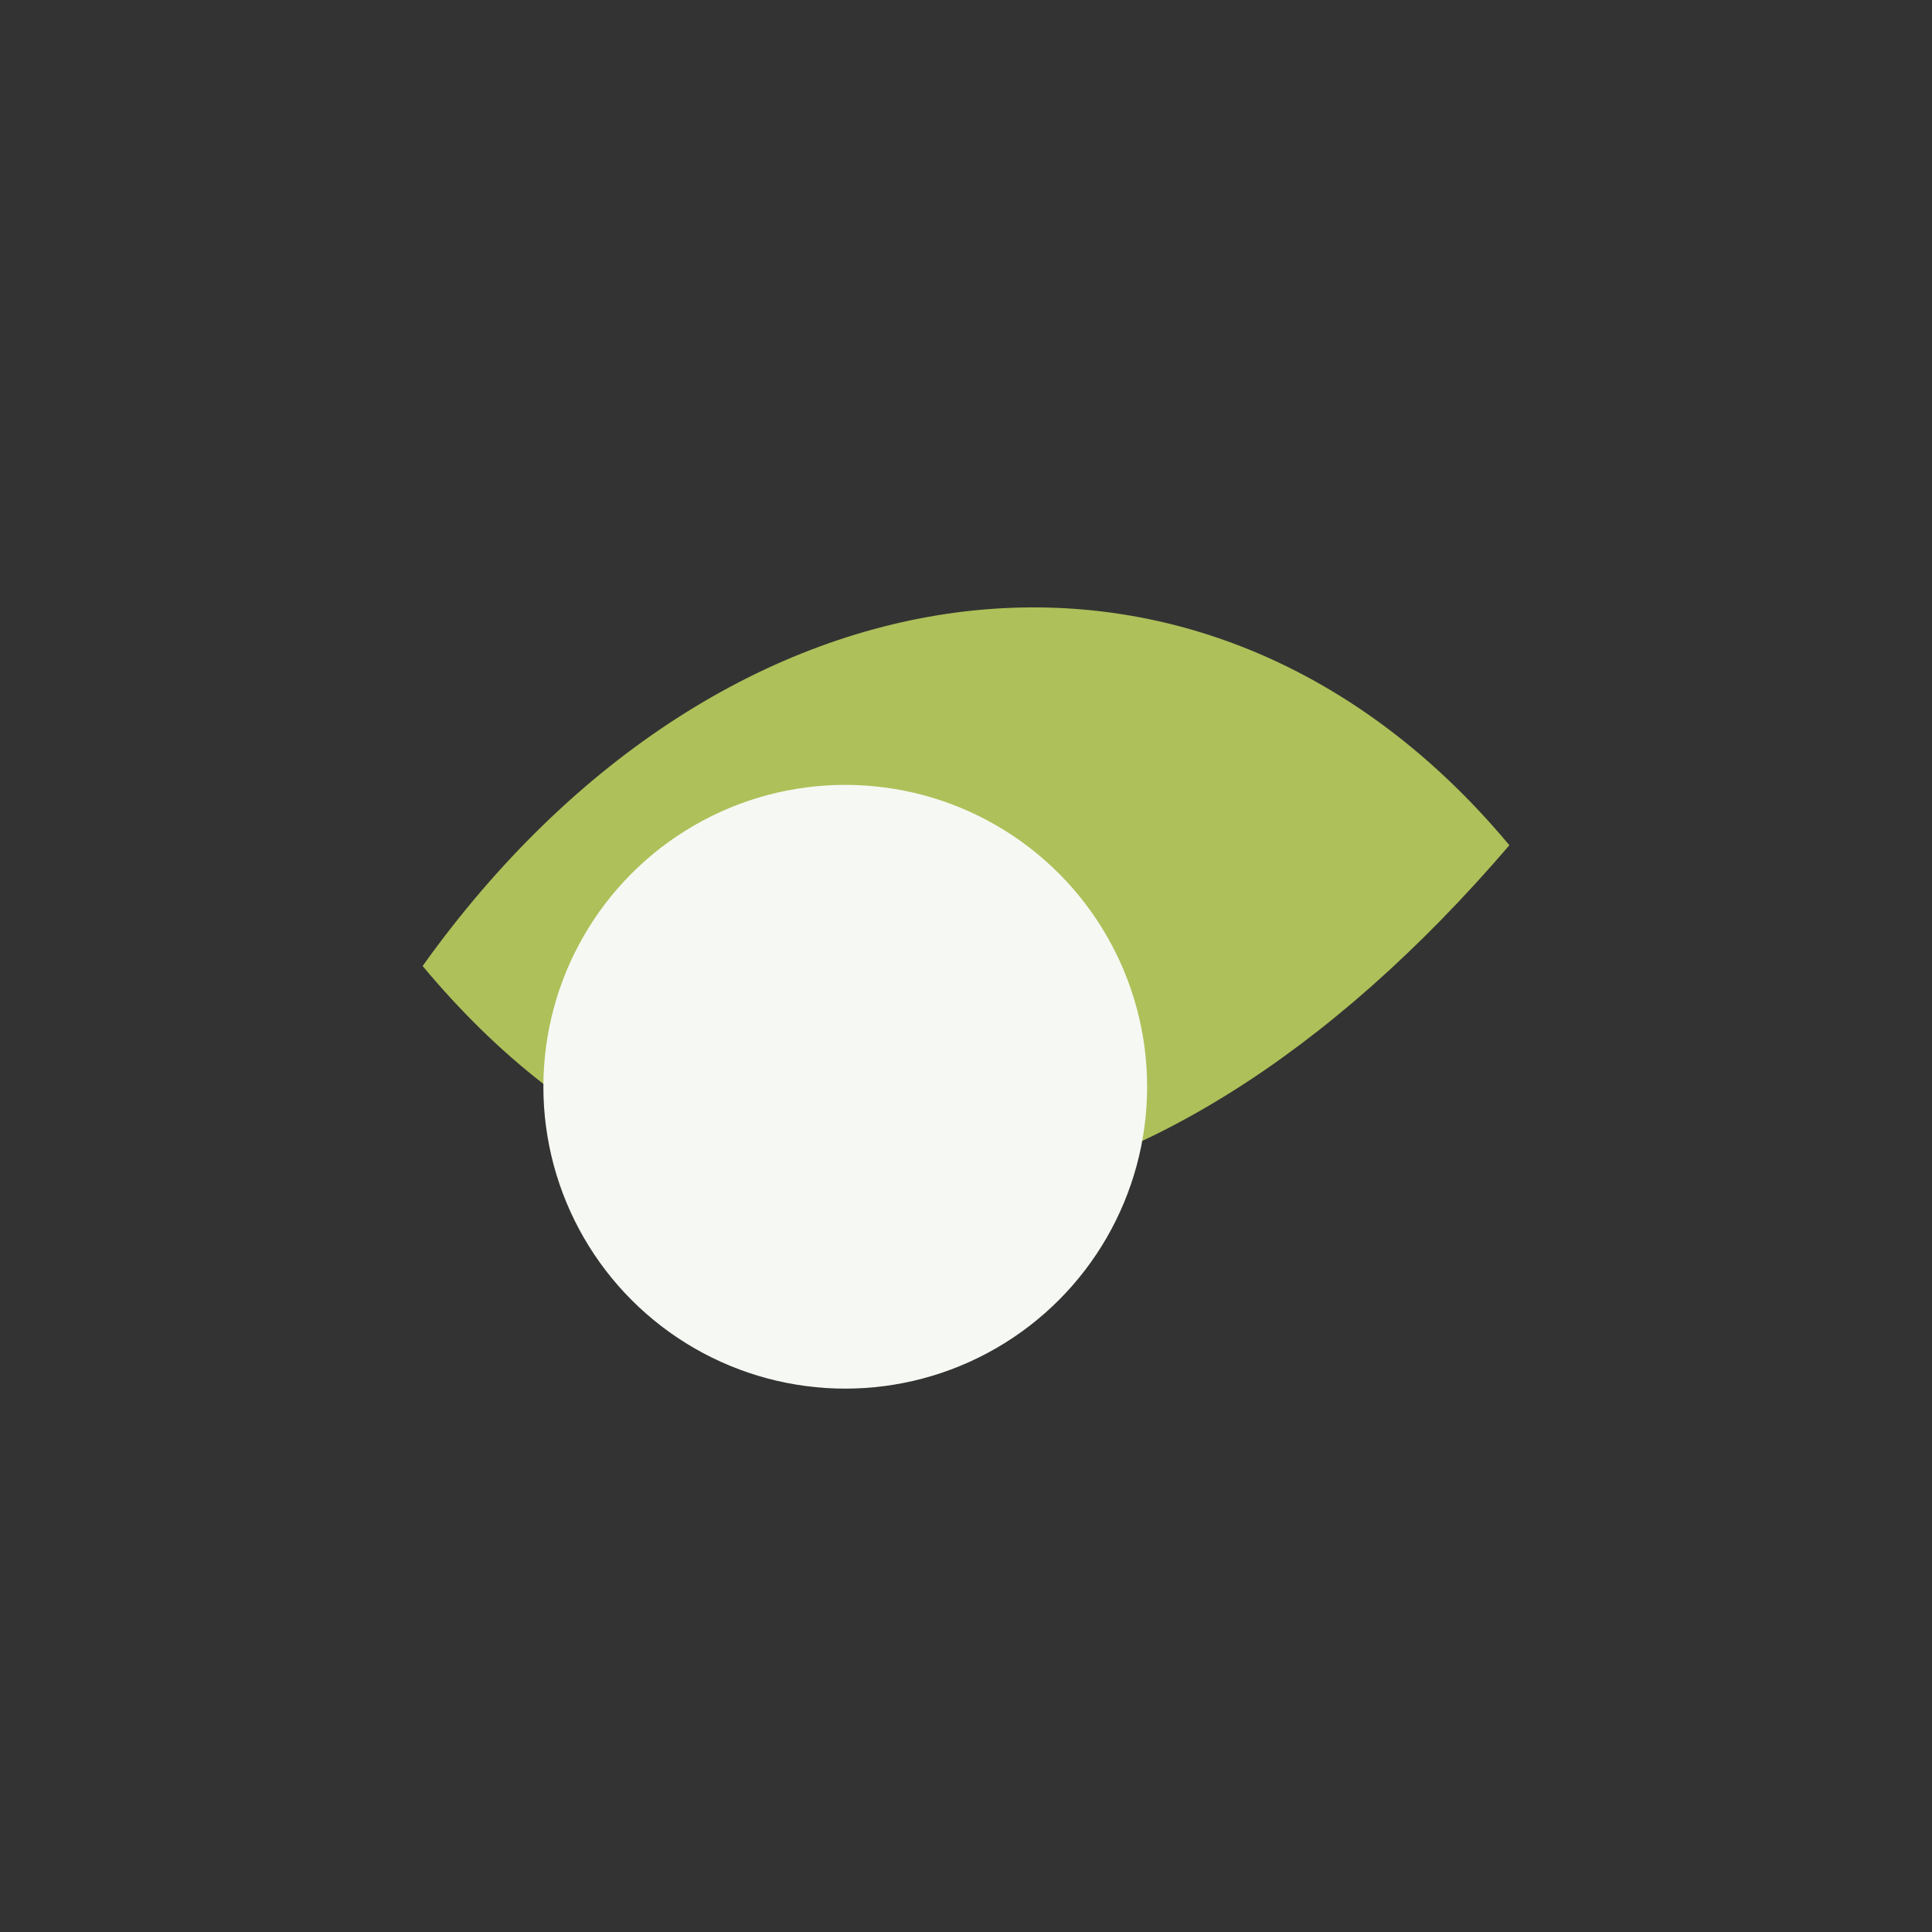 <?xml version="1.0" encoding="UTF-8"?>
<svg xmlns="http://www.w3.org/2000/svg" width="32" height="32" viewBox="0 0 32 32"><rect x="0" y="0" width="32" height="32" fill="#333333" stroke="none"/><path d="M25 14c-6 7-13 8-18 2 5-7 13-8 18-2z" fill="#AEC059"/><circle cx="14" cy="18" r="5" fill="#F6F8F3"/></svg>